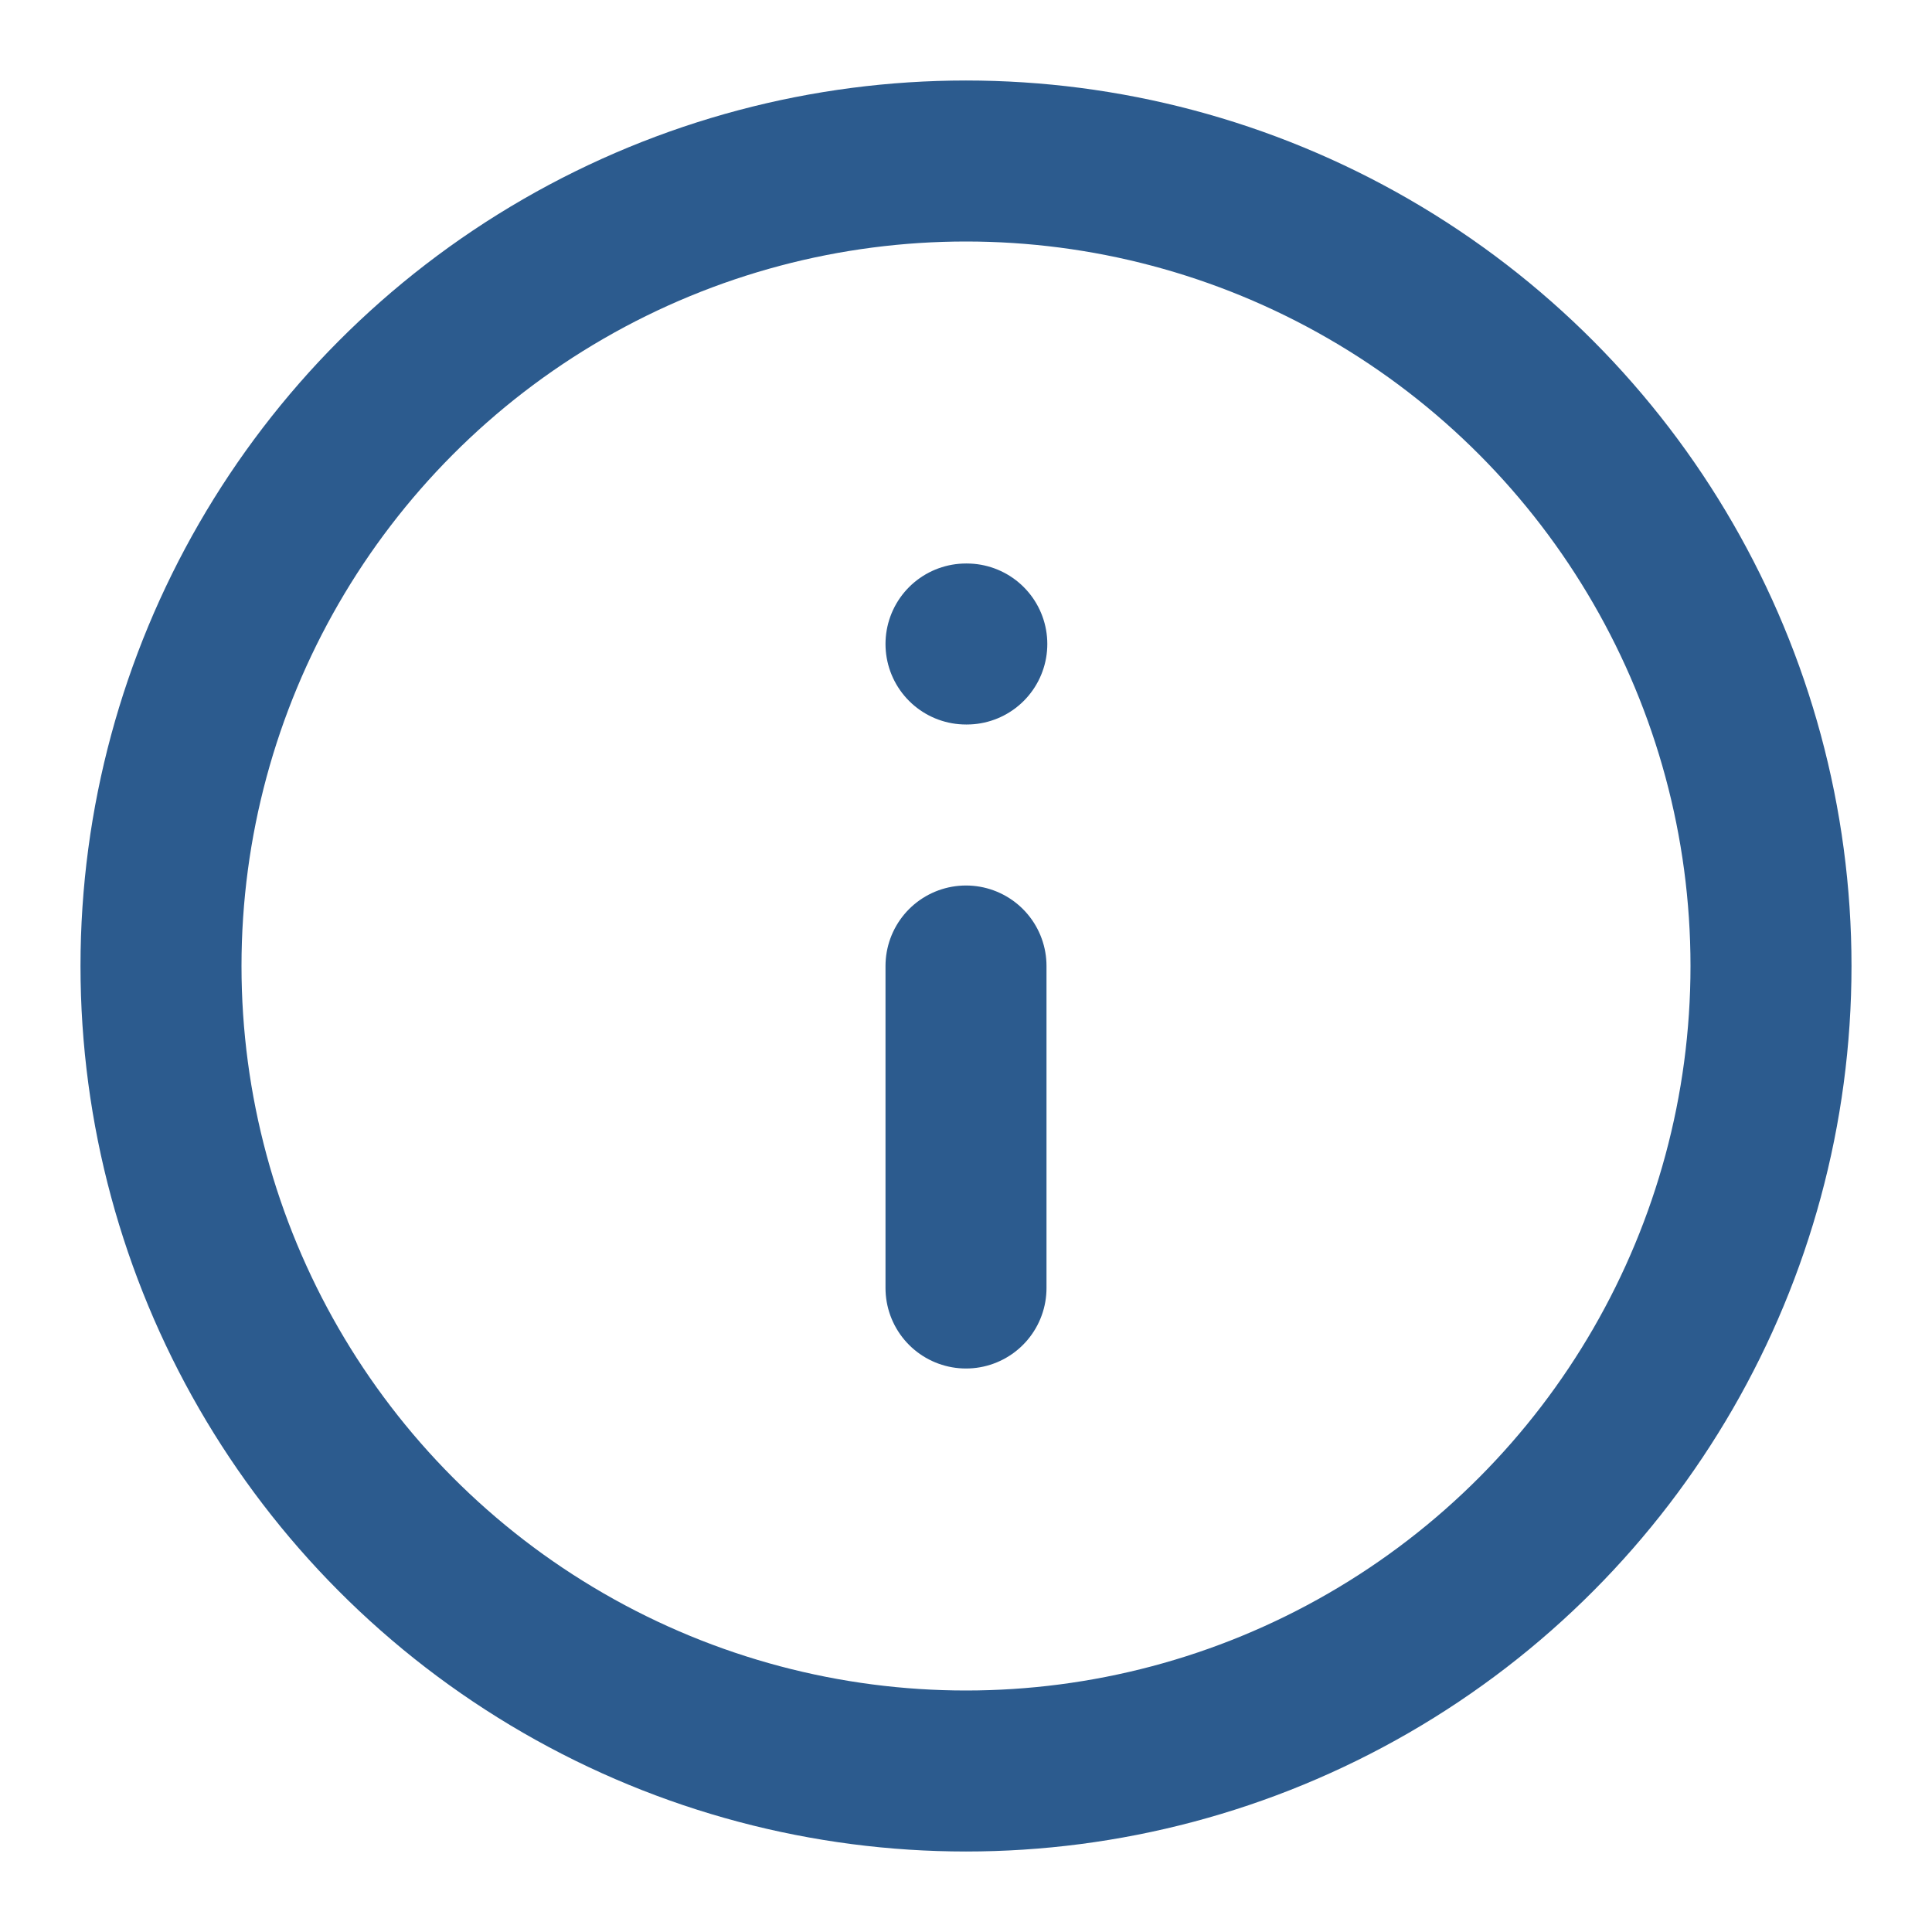 <svg width="48" height="48" xmlns="http://www.w3.org/2000/svg" viewBox="0 0 24 24" fill="none" stroke="#2c5b8e" stroke-width="2" stroke-linecap="round" stroke-linejoin="round">
  <!-- Info icon with circle -->
  <circle cx="12" cy="12" r="10"/>
  <line x1="12" y1="16" x2="12" y2="12"/>
  <line x1="12" y1="8" x2="12.01" y2="8"/>
</svg>
